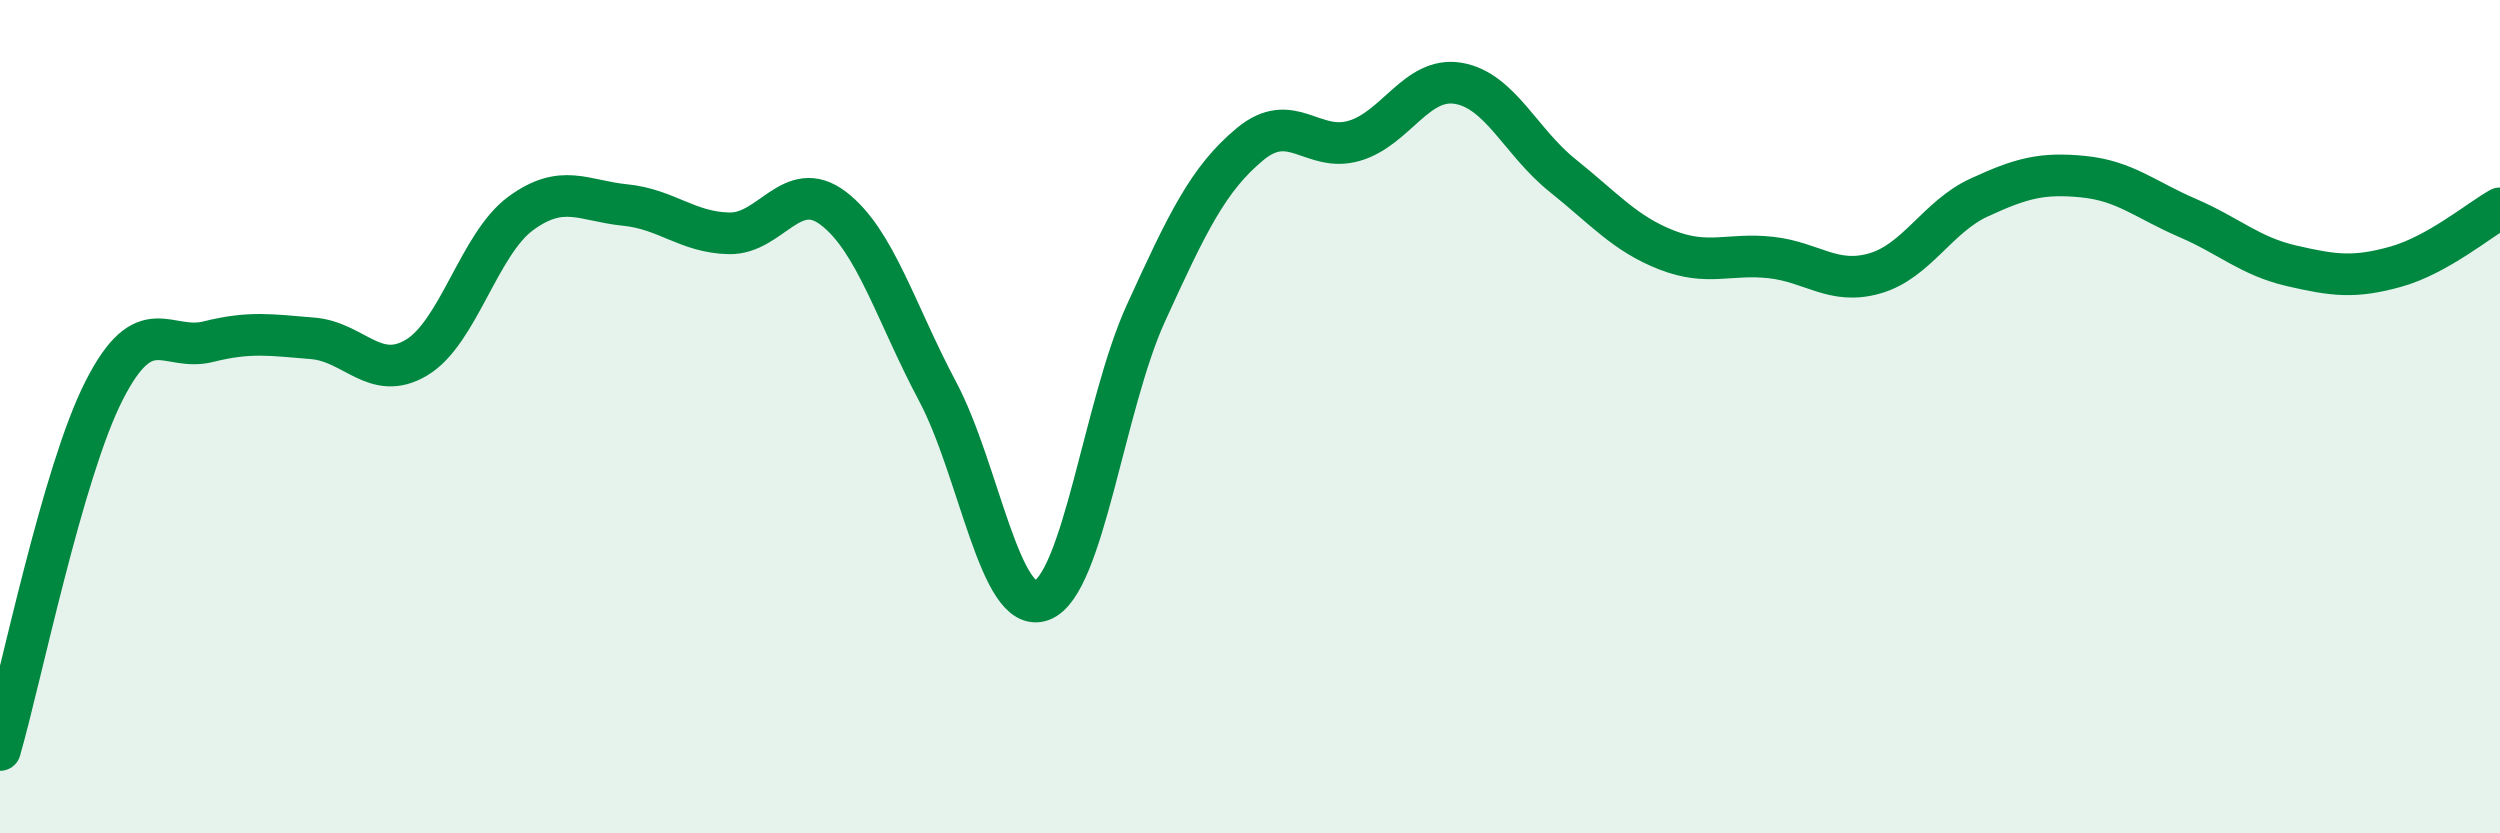 
    <svg width="60" height="20" viewBox="0 0 60 20" xmlns="http://www.w3.org/2000/svg">
      <path
        d="M 0,18 C 0.5,16.27 1.5,11.33 2.5,9.37 C 3.5,7.41 4,8.45 5,8.2 C 6,7.95 6.5,8.04 7.5,8.12 C 8.5,8.2 9,9.18 10,8.58 C 11,7.98 11.5,5.85 12.5,5.12 C 13.5,4.39 14,4.82 15,4.92 C 16,5.02 16.5,5.58 17.5,5.6 C 18.5,5.62 19,4.24 20,5 C 21,5.76 21.5,7.51 22.5,9.39 C 23.5,11.27 24,14.78 25,14.41 C 26,14.04 26.5,9.71 27.5,7.52 C 28.5,5.33 29,4.29 30,3.46 C 31,2.63 31.5,3.67 32.5,3.38 C 33.5,3.09 34,1.83 35,2 C 36,2.17 36.5,3.41 37.5,4.21 C 38.5,5.01 39,5.61 40,6 C 41,6.39 41.5,6.07 42.5,6.18 C 43.5,6.29 44,6.85 45,6.56 C 46,6.27 46.5,5.2 47.5,4.74 C 48.5,4.28 49,4.14 50,4.24 C 51,4.34 51.5,4.8 52.5,5.23 C 53.5,5.66 54,6.15 55,6.38 C 56,6.61 56.5,6.68 57.5,6.4 C 58.5,6.12 59.5,5.28 60,5L60 20L0 20Z"
        fill="#008740"
        opacity="0.1"
        stroke-linecap="round"
        stroke-linejoin="round"
      />
      <path
        d="M 0,18 C 0.5,16.27 1.5,11.33 2.5,9.37 C 3.5,7.41 4,8.45 5,8.2 C 6,7.95 6.5,8.04 7.5,8.12 C 8.5,8.2 9,9.18 10,8.58 C 11,7.98 11.5,5.85 12.5,5.12 C 13.5,4.39 14,4.82 15,4.92 C 16,5.02 16.5,5.58 17.5,5.6 C 18.5,5.62 19,4.24 20,5 C 21,5.76 21.5,7.51 22.5,9.39 C 23.5,11.27 24,14.78 25,14.41 C 26,14.04 26.5,9.71 27.5,7.52 C 28.5,5.33 29,4.29 30,3.46 C 31,2.63 31.5,3.67 32.5,3.38 C 33.5,3.09 34,1.83 35,2 C 36,2.17 36.5,3.41 37.5,4.21 C 38.5,5.01 39,5.61 40,6 C 41,6.39 41.5,6.07 42.5,6.18 C 43.5,6.29 44,6.85 45,6.56 C 46,6.27 46.5,5.2 47.5,4.74 C 48.5,4.28 49,4.14 50,4.24 C 51,4.34 51.5,4.8 52.5,5.23 C 53.5,5.66 54,6.15 55,6.38 C 56,6.61 56.5,6.68 57.5,6.4 C 58.5,6.12 59.5,5.28 60,5"
        stroke="#008740"
        stroke-width="1"
        fill="none"
        stroke-linecap="round"
        stroke-linejoin="round"
      />
    </svg>
  